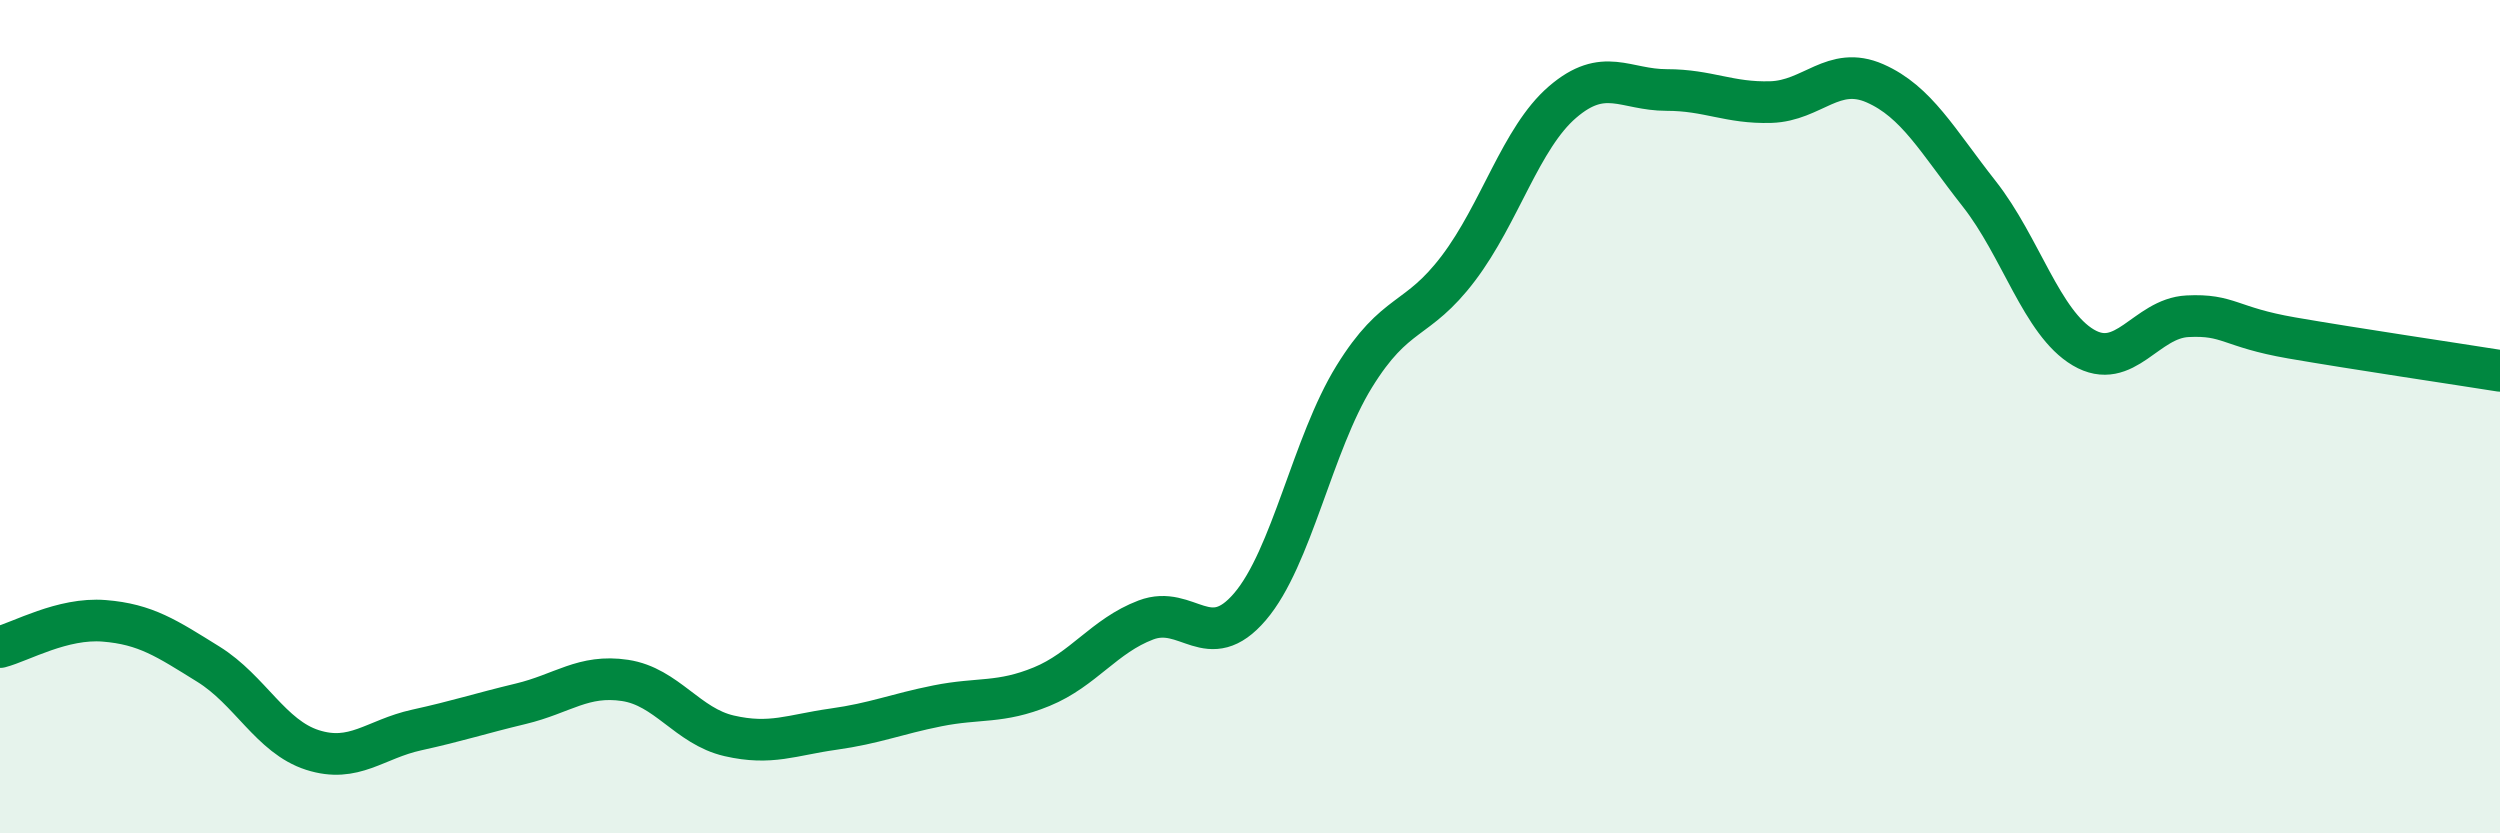 
    <svg width="60" height="20" viewBox="0 0 60 20" xmlns="http://www.w3.org/2000/svg">
      <path
        d="M 0,15.53 C 0.5,15.4 1.5,14.82 2.5,14.9 C 3.5,14.98 4,15.32 5,15.94 C 6,16.56 6.5,17.68 7.5,18 C 8.5,18.32 9,17.74 10,17.52 C 11,17.3 11.5,17.13 12.5,16.89 C 13.5,16.65 14,16.18 15,16.33 C 16,16.48 16.5,17.43 17.5,17.66 C 18.5,17.89 19,17.64 20,17.5 C 21,17.36 21.5,17.14 22.5,16.94 C 23.5,16.74 24,16.89 25,16.48 C 26,16.07 26.5,15.26 27.5,14.88 C 28.5,14.5 29,15.73 30,14.56 C 31,13.39 31.5,10.66 32.5,9.04 C 33.5,7.42 34,7.76 35,6.44 C 36,5.12 36.5,3.31 37.5,2.45 C 38.5,1.59 39,2.16 40,2.16 C 41,2.16 41.5,2.48 42.5,2.45 C 43.5,2.42 44,1.56 45,2 C 46,2.44 46.5,3.38 47.5,4.65 C 48.5,5.92 49,7.75 50,8.34 C 51,8.93 51.5,7.64 52.5,7.59 C 53.5,7.54 53.5,7.85 55,8.11 C 56.5,8.37 59,8.74 60,8.9L60 20L0 20Z"
        fill="#008740"
        opacity="0.1"
        stroke-linecap="round"
        stroke-linejoin="round"
      />
      <path
        d="M 0,15.53 C 0.5,15.4 1.5,14.82 2.5,14.9 C 3.5,14.98 4,15.32 5,15.94 C 6,16.56 6.5,17.68 7.5,18 C 8.5,18.32 9,17.74 10,17.52 C 11,17.3 11.5,17.13 12.5,16.89 C 13.5,16.65 14,16.18 15,16.33 C 16,16.48 16.5,17.43 17.5,17.66 C 18.5,17.89 19,17.64 20,17.5 C 21,17.36 21.5,17.14 22.5,16.94 C 23.5,16.74 24,16.89 25,16.48 C 26,16.07 26.5,15.26 27.5,14.88 C 28.5,14.5 29,15.73 30,14.56 C 31,13.39 31.5,10.66 32.5,9.04 C 33.5,7.42 34,7.76 35,6.44 C 36,5.12 36.5,3.31 37.5,2.45 C 38.5,1.59 39,2.16 40,2.16 C 41,2.16 41.5,2.48 42.5,2.45 C 43.5,2.42 44,1.56 45,2 C 46,2.44 46.5,3.38 47.5,4.65 C 48.5,5.92 49,7.75 50,8.34 C 51,8.93 51.5,7.64 52.5,7.59 C 53.5,7.54 53.5,7.85 55,8.11 C 56.5,8.37 59,8.74 60,8.9"
        stroke="#008740"
        stroke-width="1"
        fill="none"
        stroke-linecap="round"
        stroke-linejoin="round"
      />
    </svg>
  
